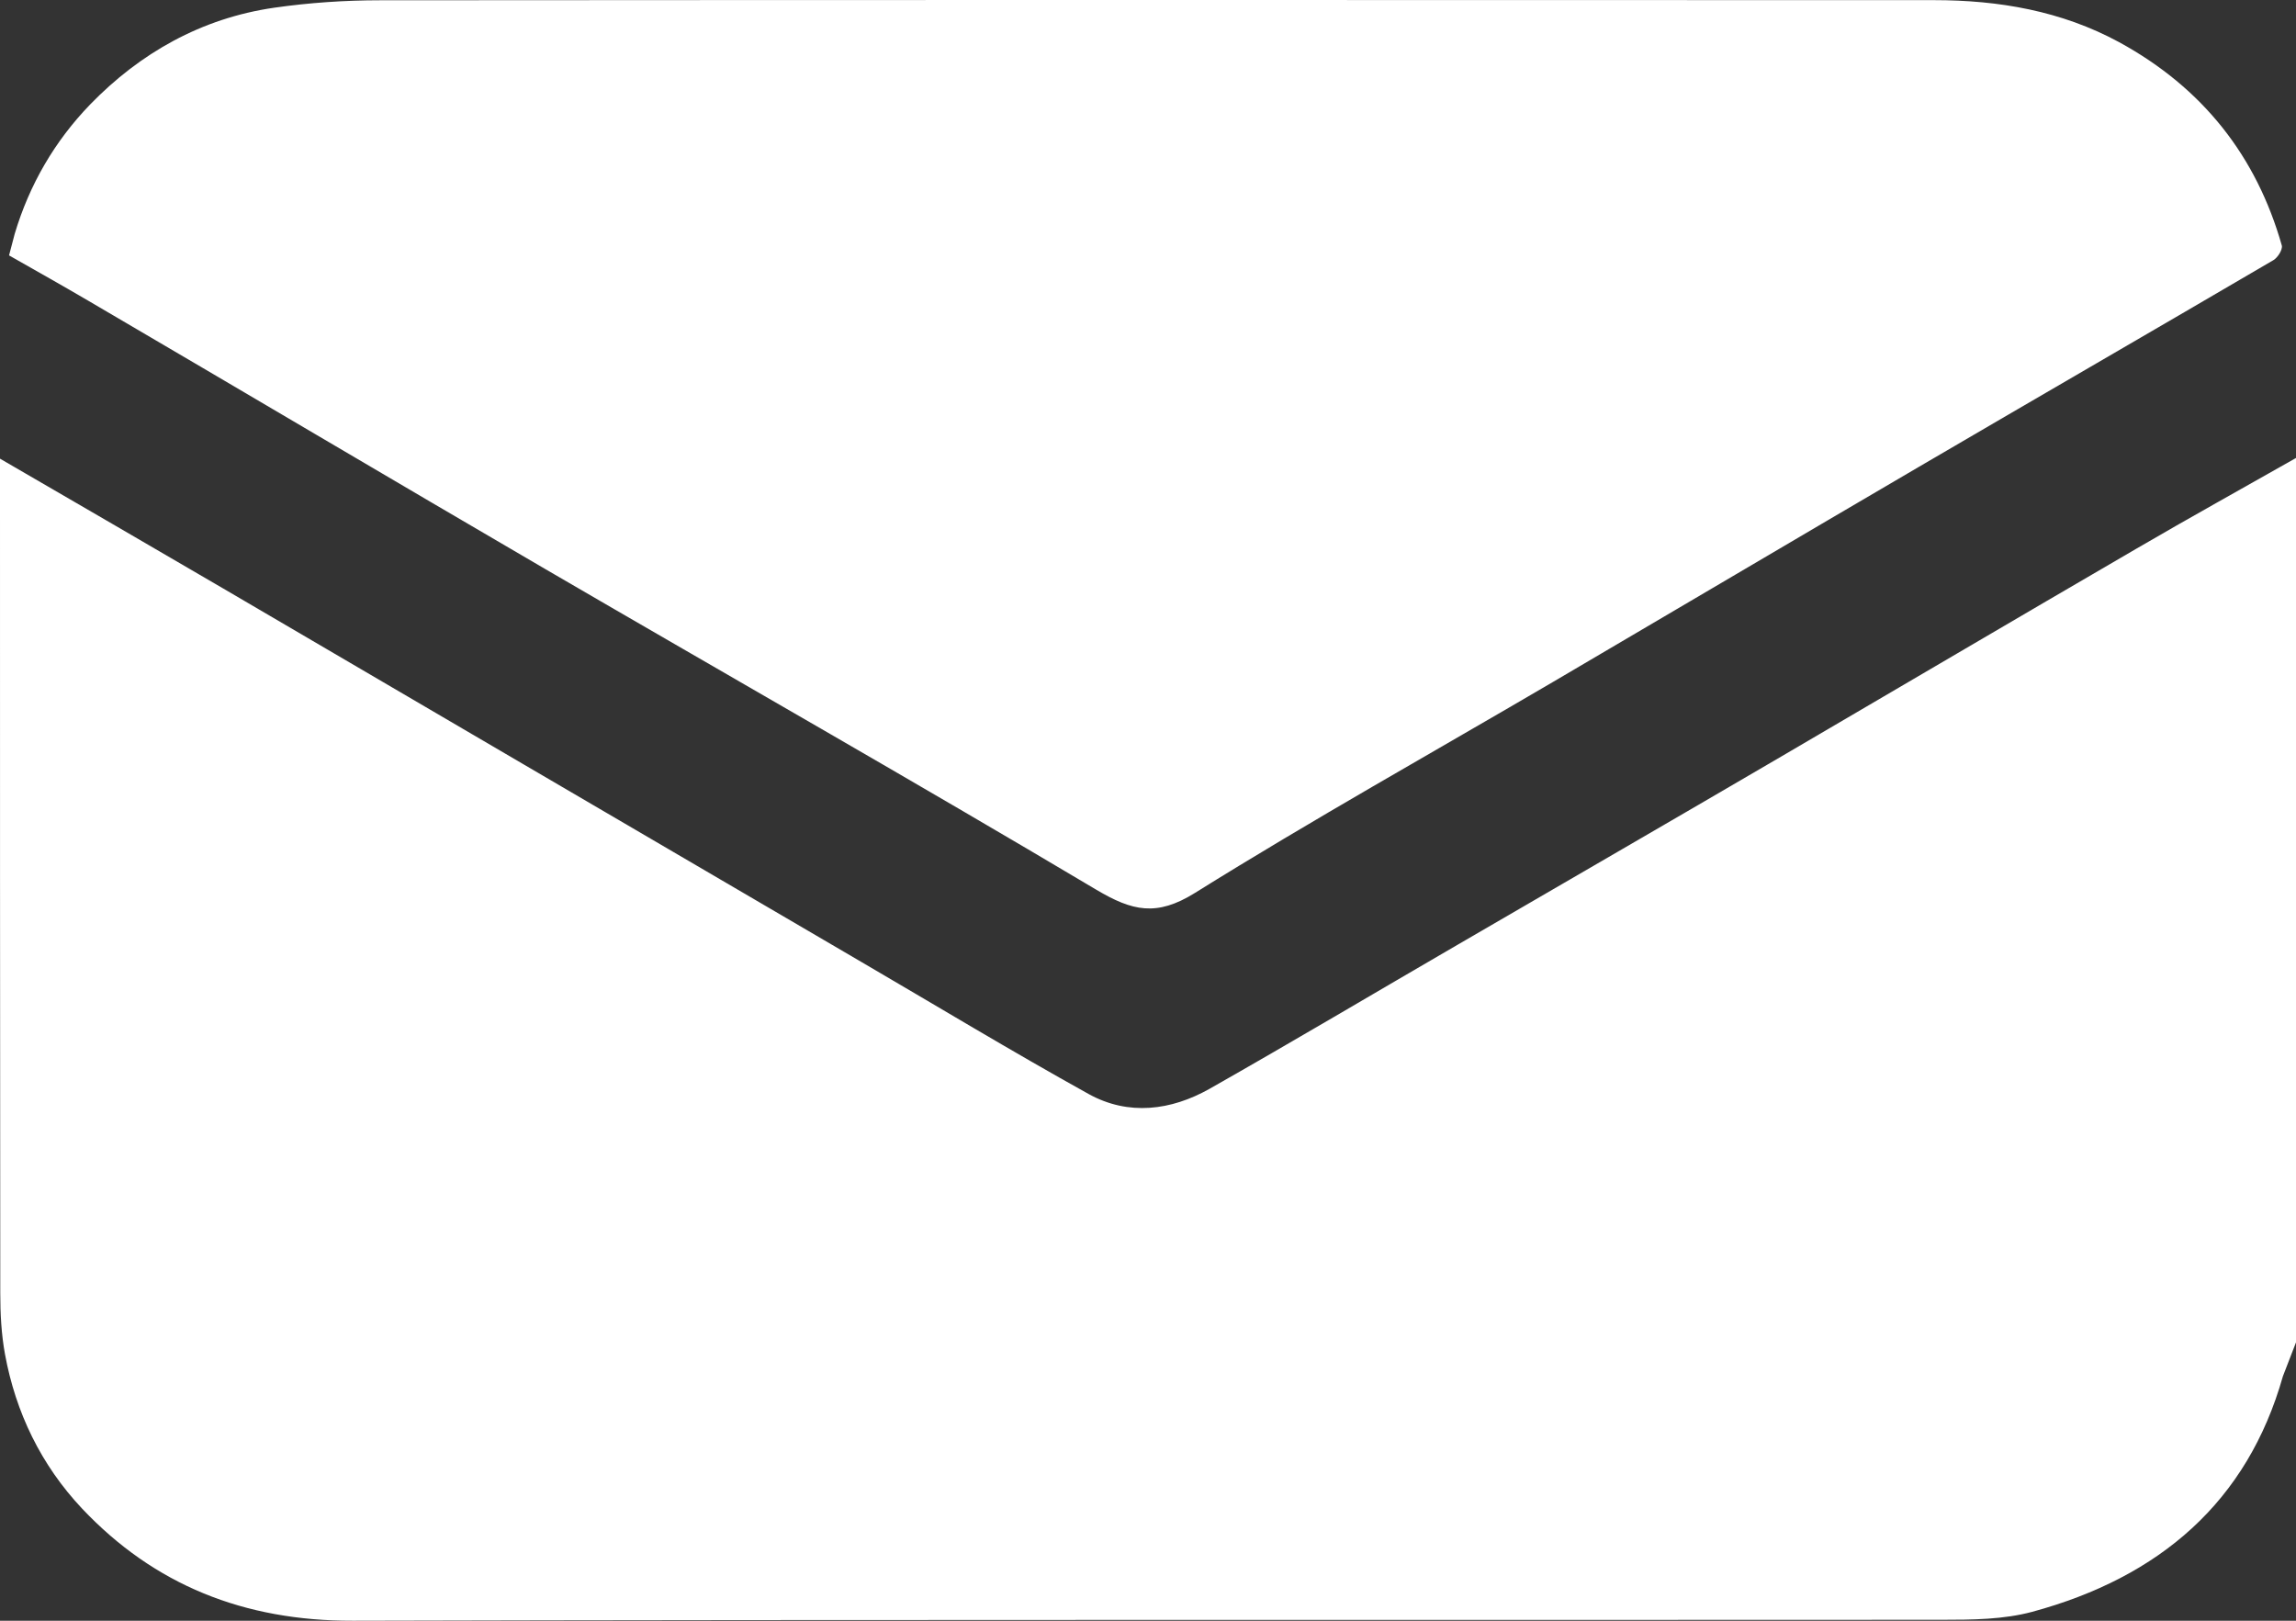 <svg width="17" height="12" viewBox="0 0 17 12" fill="none" xmlns="http://www.w3.org/2000/svg">
<rect x="0" y="0" width="17" height="12" fill="#333333" stroke="none"/>
<path d="M17 9.939L16.903 10.19C16.64 11.119 15.992 11.678 15.047 11.934C14.835 11.991 14.603 11.993 14.38 11.993C10.458 11.996 6.535 11.99 2.613 12C1.806 12.002 1.142 11.735 0.608 11.17C0.303 10.846 0.116 10.457 0.037 10.027C0.01 9.879 0.002 9.727 0.002 9.576C-0 7.553 -3.75714e-08 5.529 0 3.506V3.396C0.56 3.721 1.108 4.039 1.654 4.358C2.398 4.793 3.14 5.228 3.883 5.663C4.708 6.146 5.534 6.629 6.36 7.112C6.927 7.443 7.489 7.783 8.062 8.101C8.356 8.263 8.671 8.222 8.955 8.062C9.572 7.712 10.181 7.35 10.794 6.994C11.583 6.535 12.374 6.078 13.162 5.617C14.048 5.099 14.932 4.578 15.819 4.062C16.21 3.834 16.607 3.614 17 3.391V9.939ZM14.319 0.001C14.8 0.001 15.264 0.081 15.69 0.312C16.313 0.652 16.708 1.16 16.895 1.818C16.902 1.848 16.865 1.907 16.833 1.926C15.959 2.438 15.082 2.945 14.207 3.457C13.303 3.986 12.402 4.519 11.499 5.049C10.614 5.568 9.717 6.069 8.848 6.611C8.563 6.789 8.383 6.745 8.118 6.588C6.765 5.783 5.396 5.005 4.035 4.212C2.907 3.554 1.783 2.888 0.656 2.228C0.465 2.116 0.271 2.007 0.067 1.891L0.109 1.731C0.218 1.367 0.404 1.046 0.668 0.773C1.035 0.395 1.489 0.135 2.031 0.057C2.29 0.02 2.554 0.002 2.815 0.002C6.65 -0.001 10.485 3.87068e-05 14.319 0.001Z" fill="white"/>
</svg>
